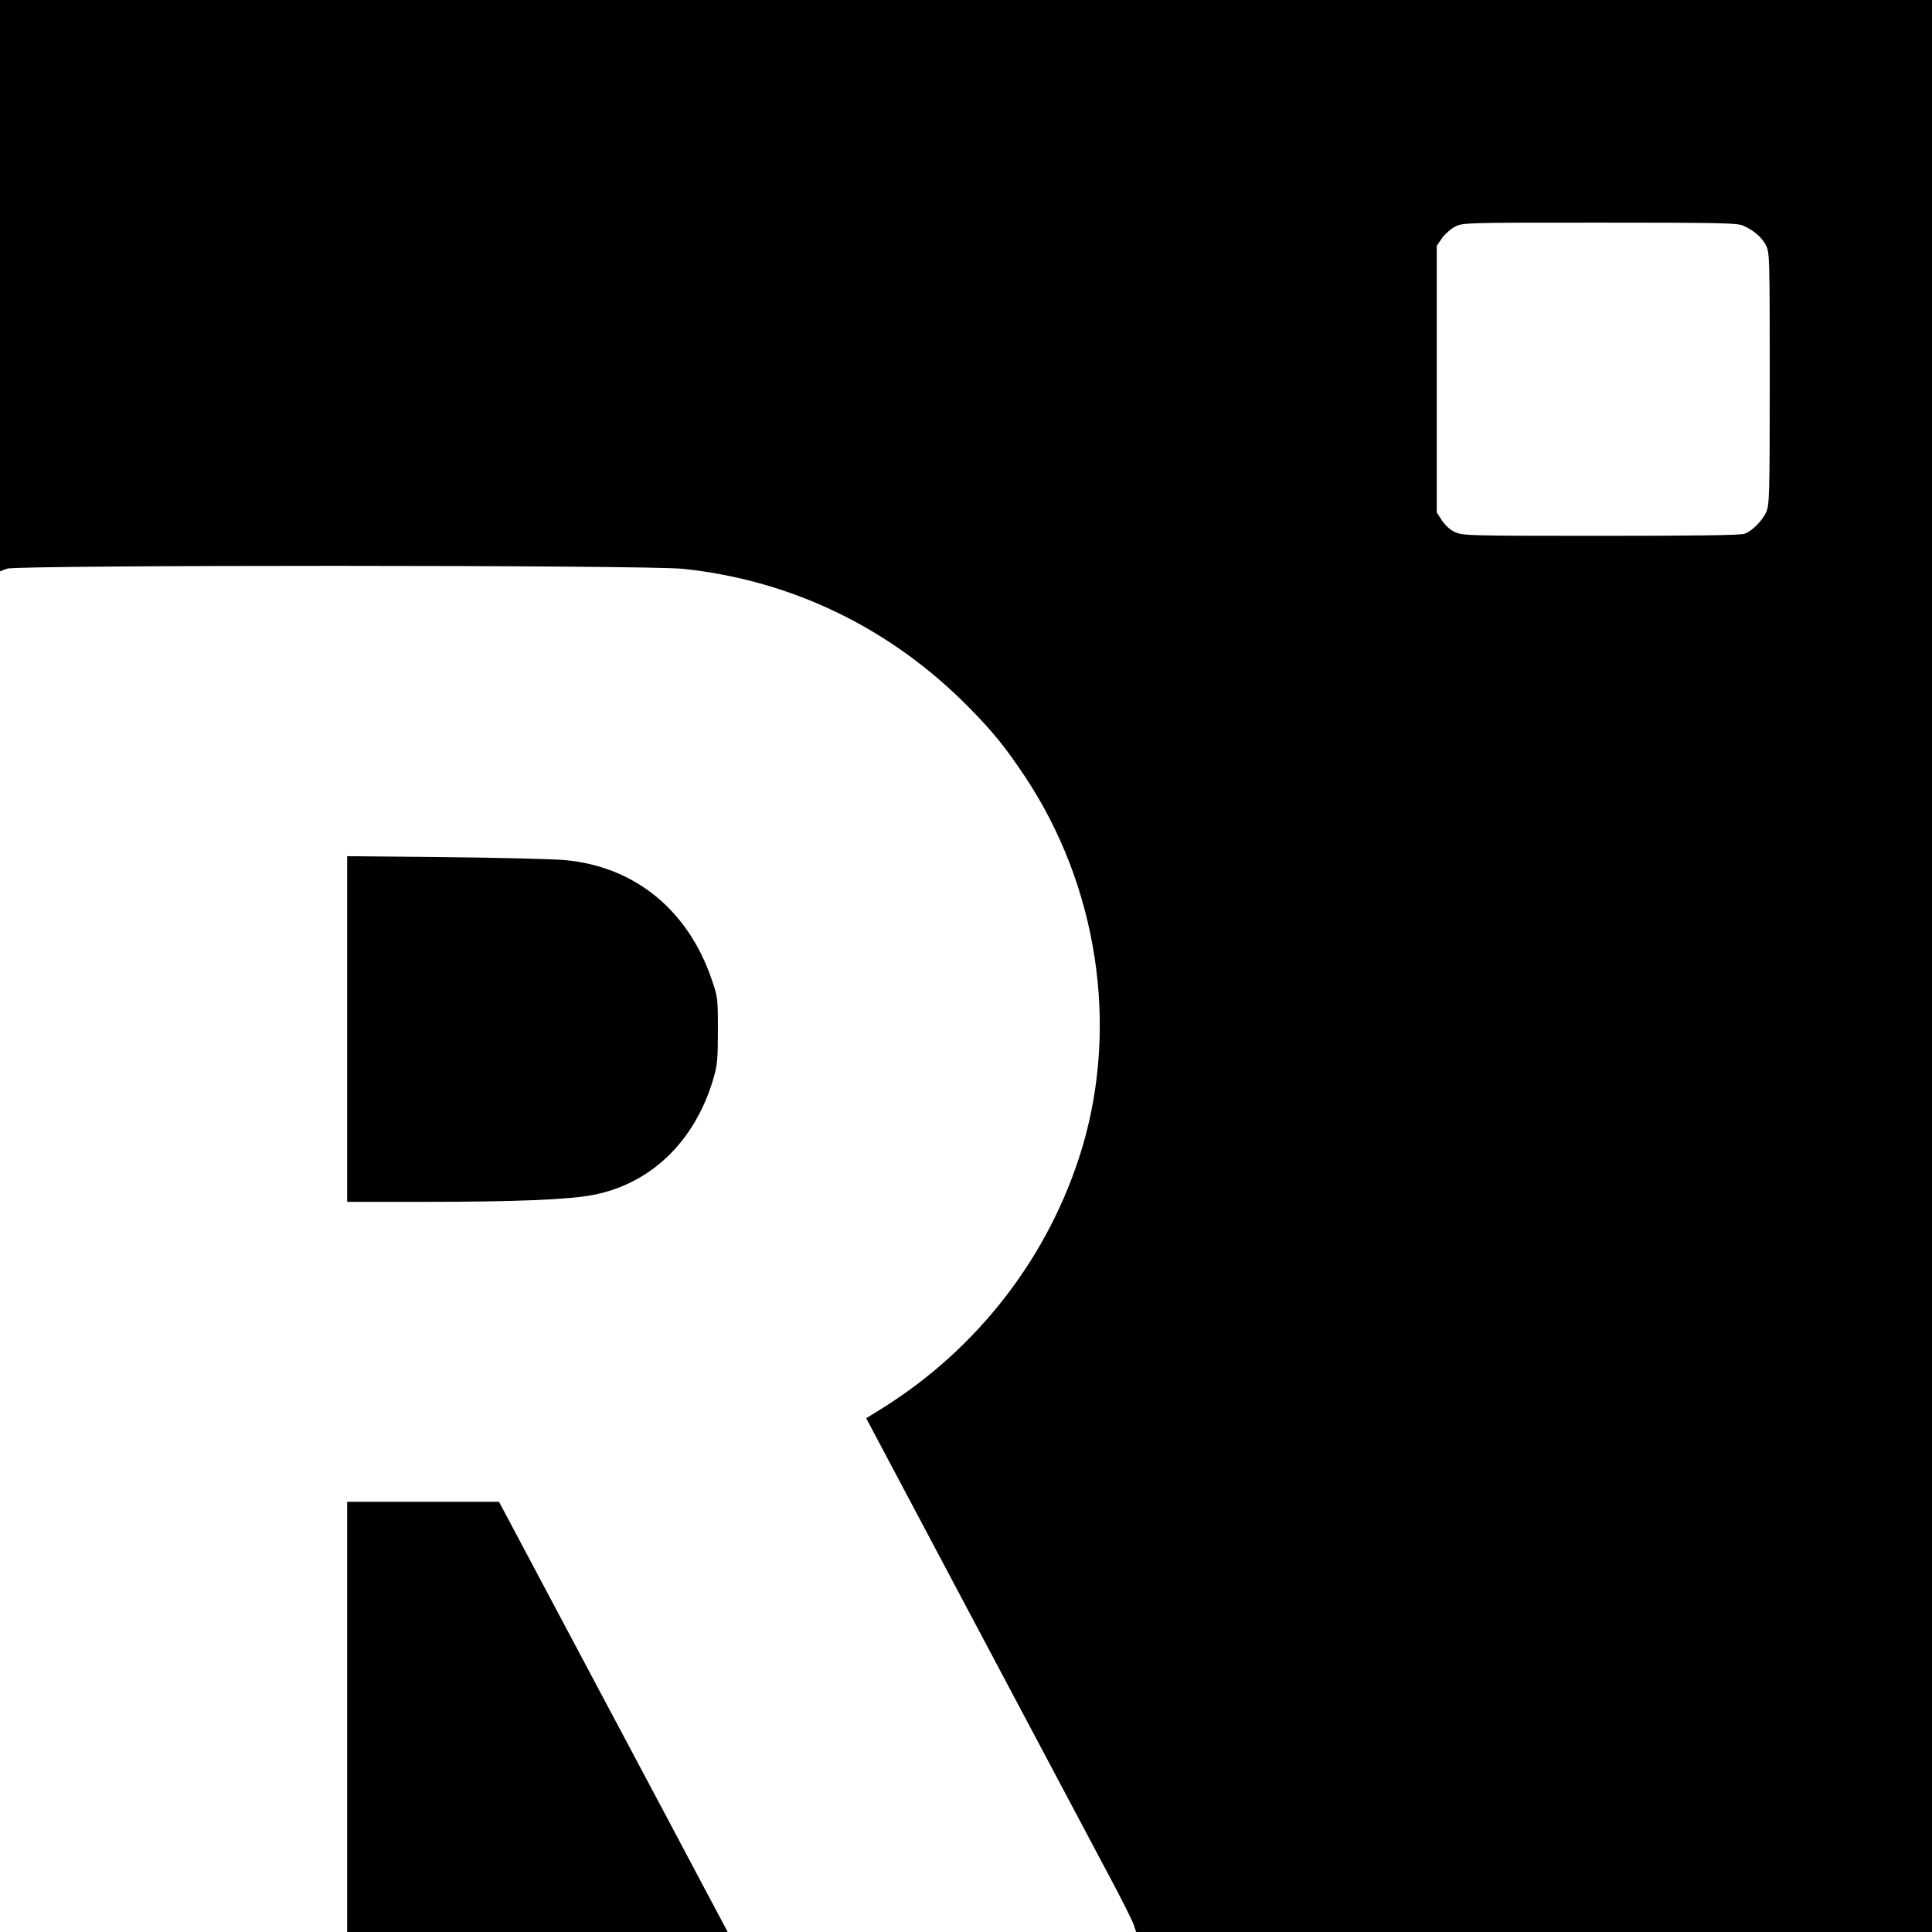 <?xml version="1.0" standalone="no"?>
<!DOCTYPE svg PUBLIC "-//W3C//DTD SVG 20010904//EN"
 "http://www.w3.org/TR/2001/REC-SVG-20010904/DTD/svg10.dtd">
<svg version="1.0" xmlns="http://www.w3.org/2000/svg"
 width="1024pt" height="1024pt" viewBox="0 0 1024 1024"
 preserveAspectRatio="xMidYMid meet">
<g transform="translate(0,1024) scale(0.1,-0.1)"
fill="#000000" stroke="none">
<path d="M0 8726 l0 -1514 38 14 c57 20 3388 20 3583 -1 579 -61 1103 -316
1516 -736 125 -127 191 -208 295 -364 386 -580 499 -1321 302 -1974 -172 -567
-548 -1056 -1056 -1374 l-87 -54 570 -1074 c314 -591 630 -1186 703 -1324 74
-137 139 -267 145 -287 l13 -38 2109 0 2109 0 0 5120 0 5120 -5120 0 -5120 0
0 -1514z m9237 319 c56 -24 101 -62 123 -105 19 -38 20 -60 20 -707 0 -629 -2
-670 -19 -708 -22 -47 -74 -99 -114 -114 -19 -8 -268 -11 -760 -11 -697 0
-734 1 -774 19 -26 12 -52 35 -70 62 l-28 43 0 706 0 707 28 41 c16 22 48 50
70 61 41 21 56 21 765 21 626 0 728 -2 759 -15z"/>
<path d="M1840 4786 l0 -916 423 0 c468 0 751 12 877 36 310 58 545 286 642
620 20 69 23 101 23 254 0 173 -1 176 -34 272 -126 366 -407 594 -773 629 -62
6 -348 13 -635 16 l-523 5 0 -916z"/>
<path d="M1840 1140 l0 -1140 1009 0 1008 0 -126 237 c-69 131 -342 644 -606
1140 l-480 903 -402 0 -403 0 0 -1140z"/>
</g>
</svg>

